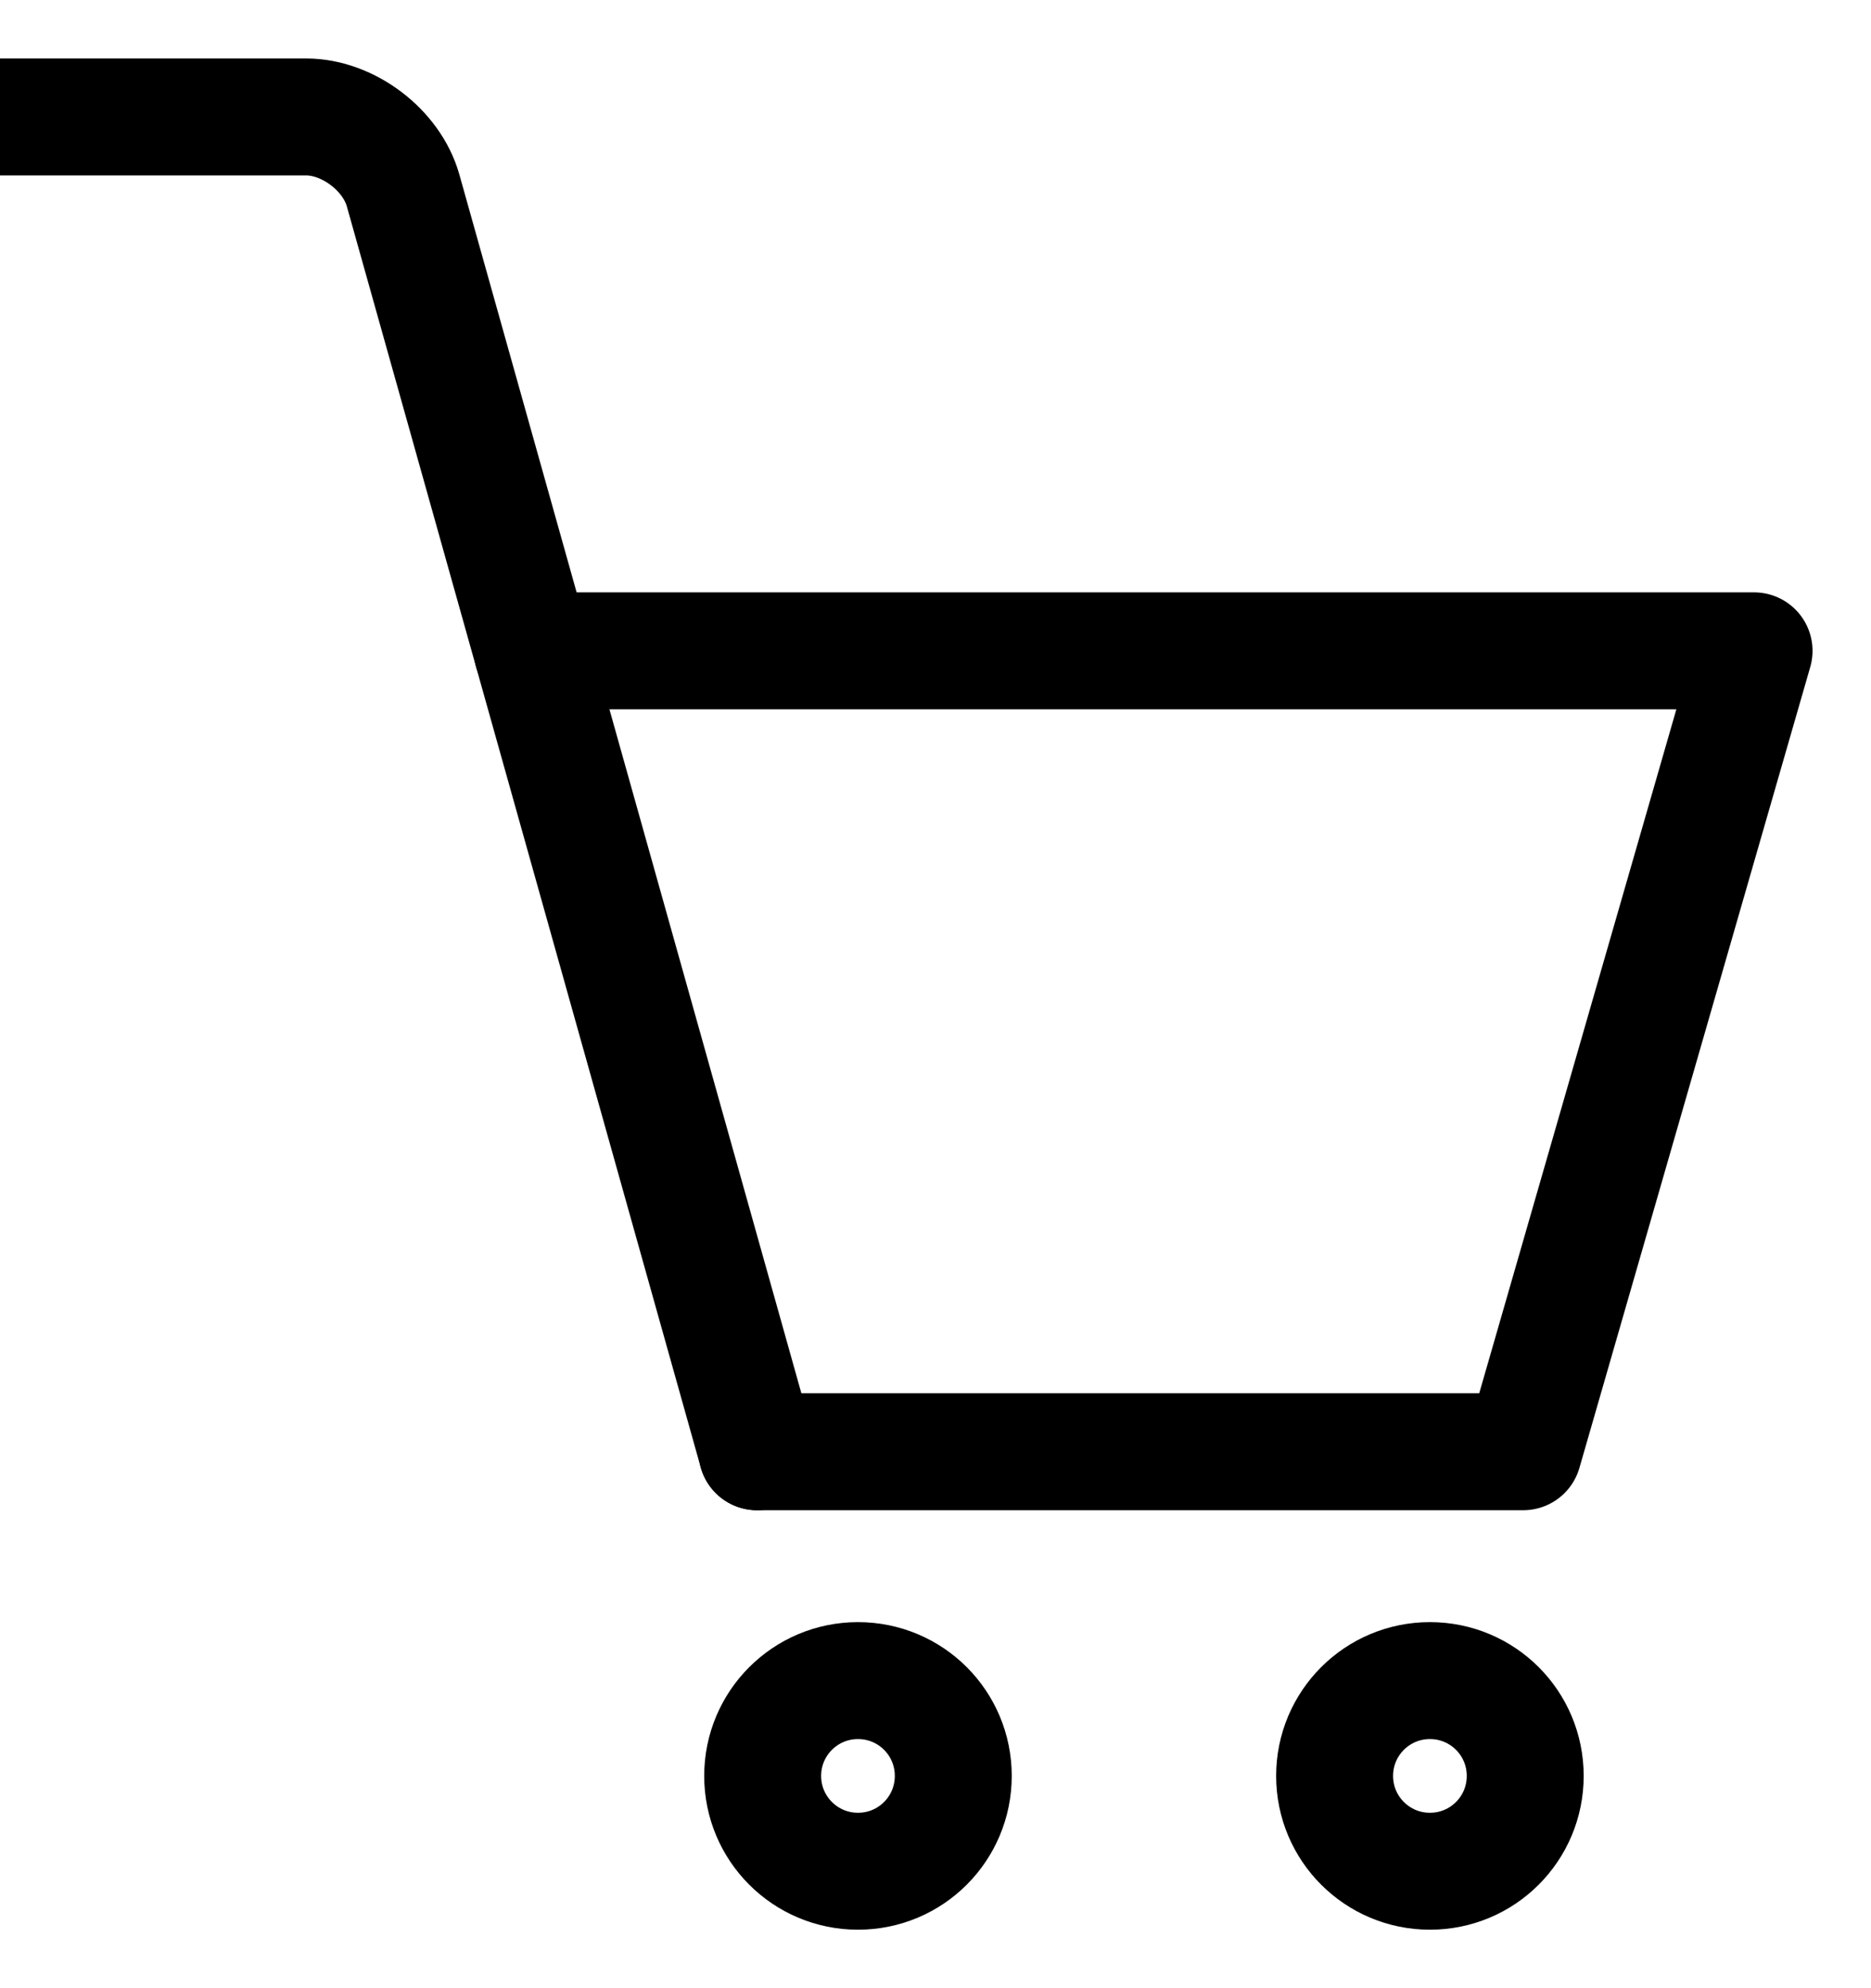 <?xml version="1.0" encoding="UTF-8"?>
<svg width="16px" height="17px" viewBox="0 0 16 17" version="1.1" xmlns="http://www.w3.org/2000/svg" xmlns:xlink="http://www.w3.org/1999/xlink">
    <!-- Generator: sketchtool 53.2 (72643) - https://sketchapp.com -->
    <title>C67BC907-4256-4B45-80B9-BD3585847FD8</title>
    <desc>Created with sketchtool.</desc>
    <g id="Page-1" stroke="none" stroke-width="1" fill="none" fill-rule="evenodd" stroke-linecap="round" stroke-linejoin="round">
        <g id="Home" transform="translate(-1680, -53)" stroke="#000000">
            <g id="Menú">
                <g id="links_right" transform="translate(1495, 54)">
                    <g id="carrito" transform="translate(185, 0)">
                        <g id="icon_carrito">
                            <polyline id="Stroke-1" points="4.552 4.565 15 4.565 13.026 11.413 6.474 11.413"></polyline>
                            <path d="M8.152,14.185 C8.152,13.734 7.788,13.37 7.337,13.37 C6.887,13.37 6.522,13.734 6.522,14.185 C6.522,14.636 6.887,15 7.337,15 C7.788,15 8.152,14.636 8.152,14.185 Z" id="Stroke-3"></path>
                            <path d="M13.043,14.185 C13.043,13.734 12.679,13.37 12.228,13.37 C11.778,13.37 11.413,13.734 11.413,14.185 C11.413,14.636 11.778,15 12.228,15 C12.679,15 13.043,14.636 13.043,14.185 Z" id="Stroke-5"></path>
                            <path d="M0,0 L2.618,0 C2.977,0 3.35,0.283 3.447,0.628 L6.474,11.413" id="Stroke-7"></path>
                        </g>
                    </g>
                </g>
            </g>
        </g>
    </g>
</svg>